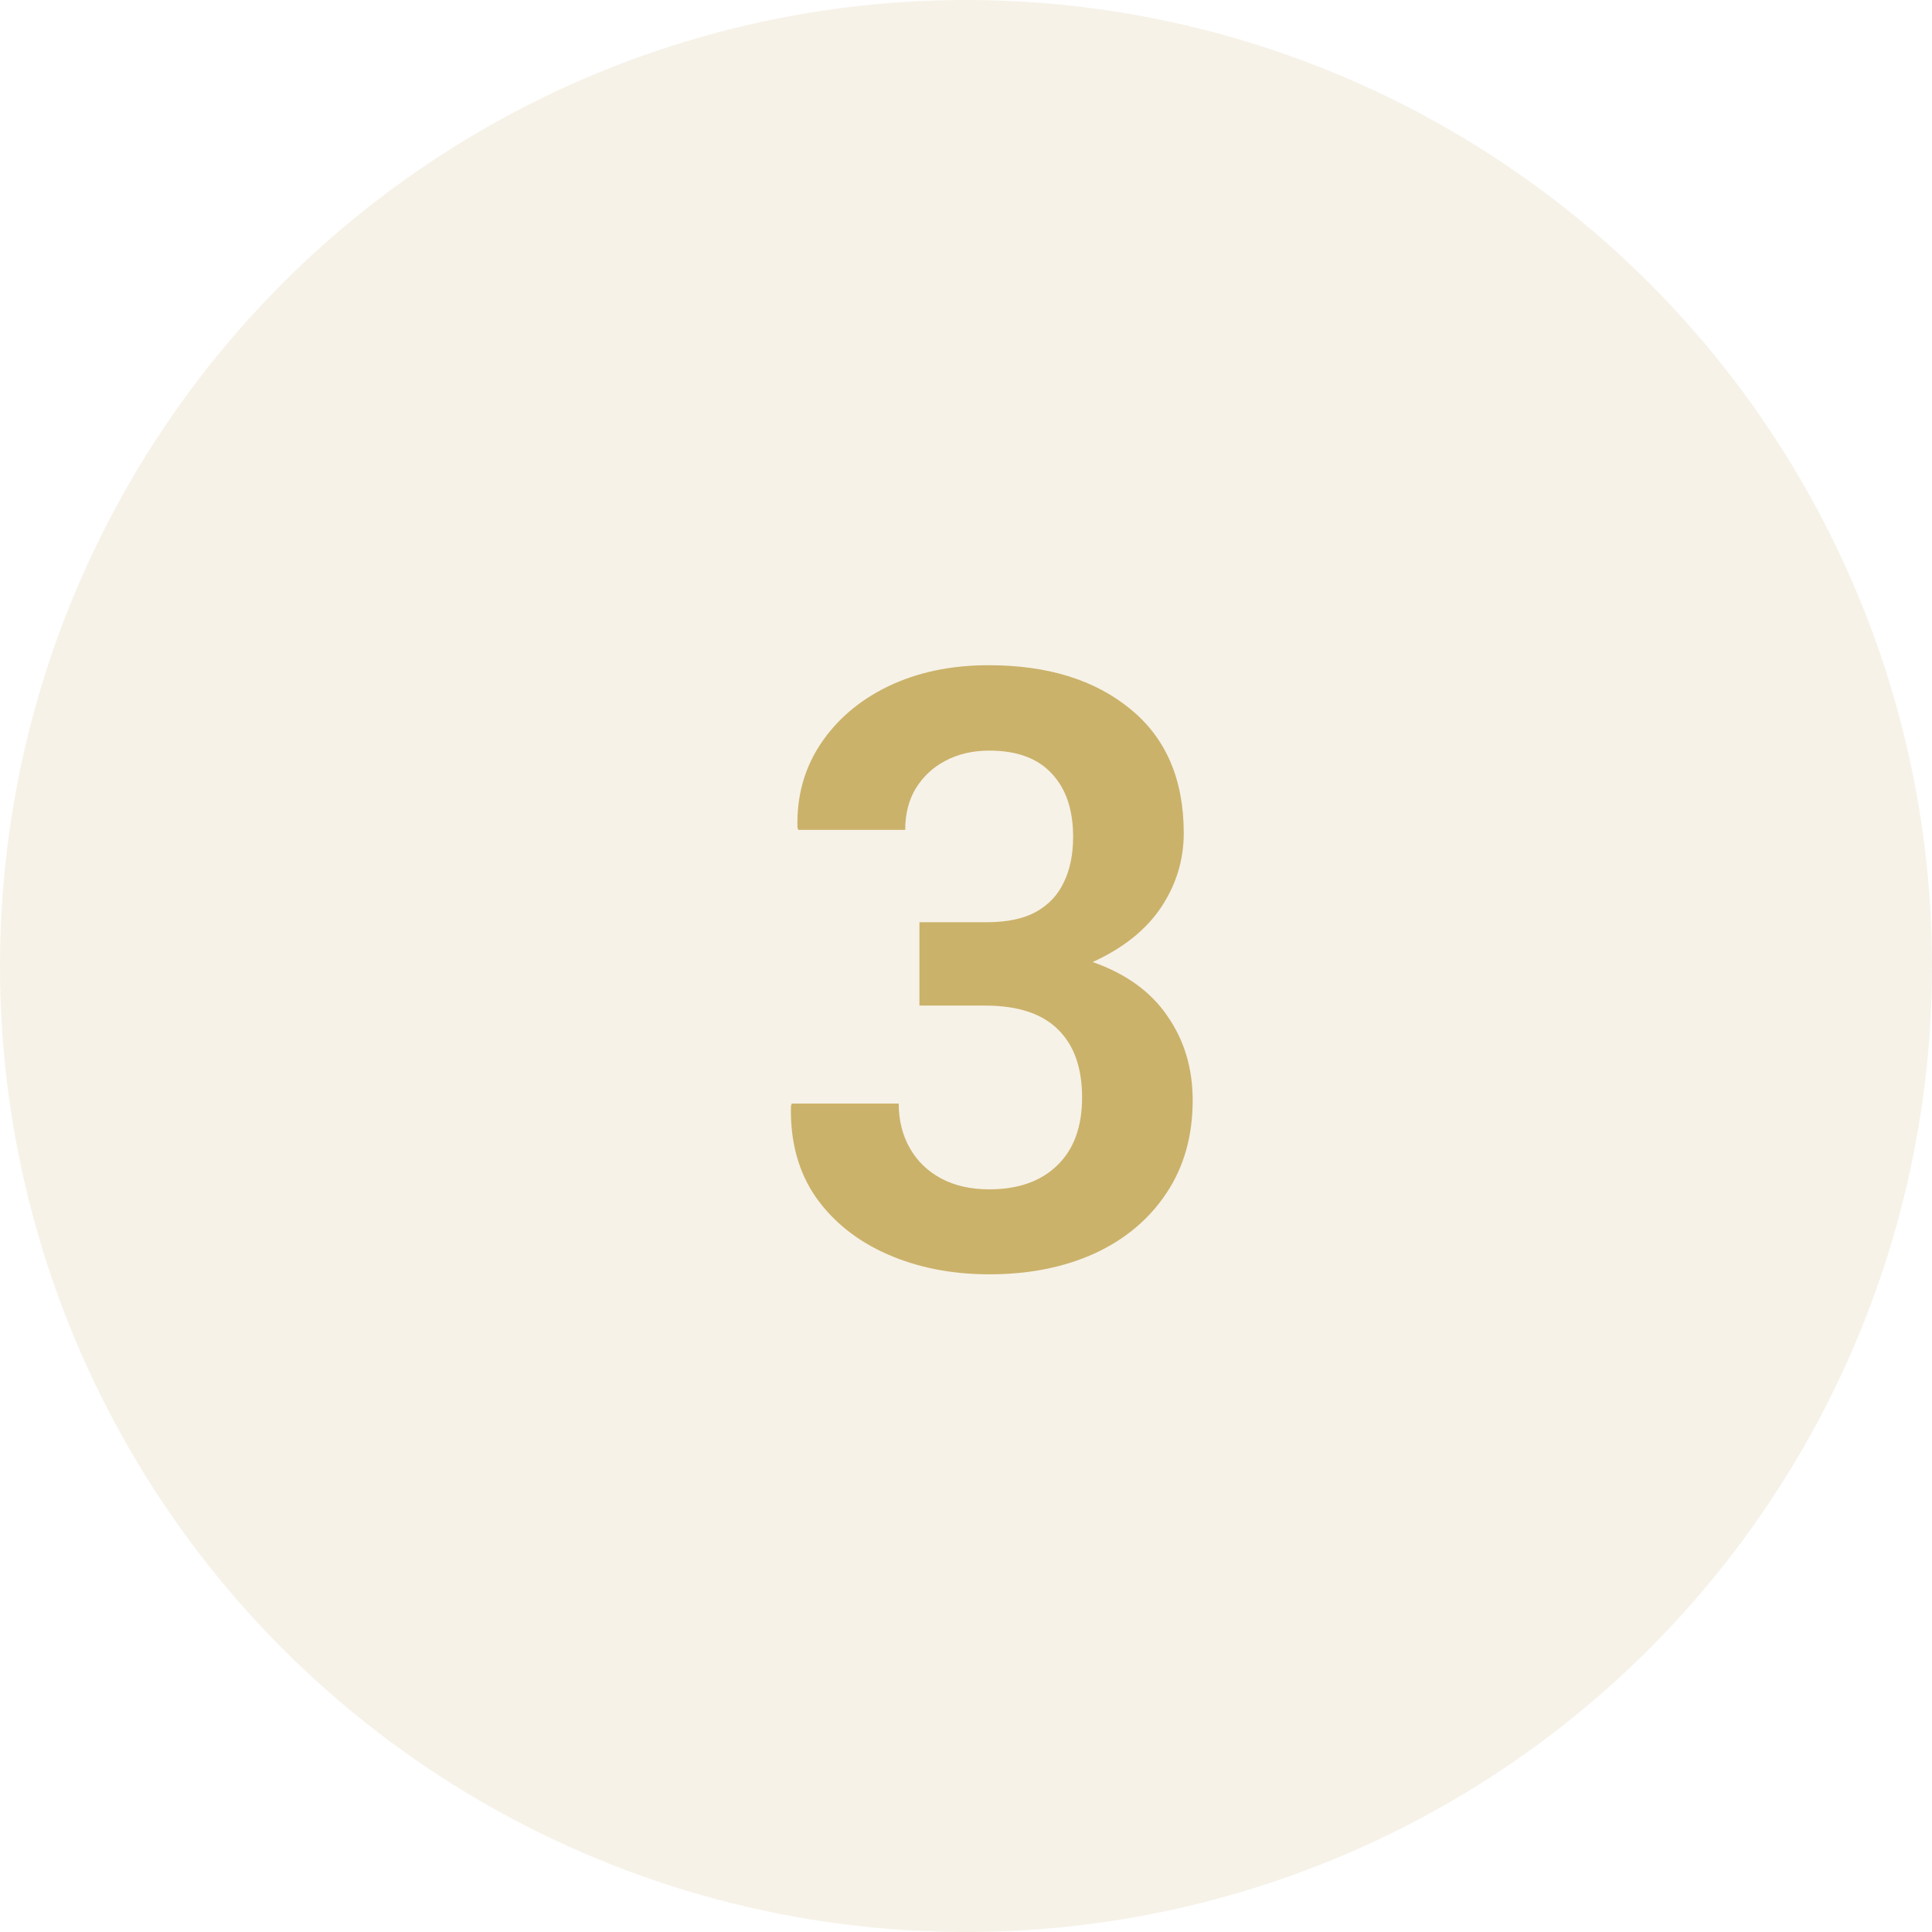 <?xml version="1.0" encoding="UTF-8"?>
<svg xmlns="http://www.w3.org/2000/svg" width="58" height="58" viewBox="0 0 58 58" fill="none">
  <circle opacity="0.2" cx="29" cy="29" r="29" fill="#D5C28F"></circle>
  <path d="M29.702 38.256C28.579 38.256 27.561 38.057 26.65 37.658C25.738 37.259 25.018 36.686 24.489 35.937C23.968 35.18 23.72 34.269 23.745 33.203L23.769 33.129H26.98C26.98 33.626 27.089 34.069 27.309 34.46C27.529 34.851 27.842 35.156 28.249 35.376C28.656 35.595 29.14 35.705 29.702 35.705C30.564 35.705 31.244 35.465 31.74 34.985C32.237 34.505 32.485 33.825 32.485 32.946C32.485 32.059 32.245 31.38 31.765 30.908C31.285 30.428 30.552 30.188 29.567 30.188H27.602V27.685H29.628C30.231 27.685 30.719 27.583 31.093 27.38C31.476 27.168 31.756 26.871 31.936 26.489C32.123 26.106 32.216 25.651 32.216 25.122C32.216 24.308 32.001 23.673 31.569 23.217C31.146 22.762 30.524 22.534 29.702 22.534C29.205 22.534 28.766 22.635 28.383 22.839C28.009 23.034 27.712 23.311 27.492 23.669C27.281 24.019 27.175 24.434 27.175 24.914H23.964L23.94 24.841C23.916 23.913 24.143 23.083 24.623 22.351C25.112 21.61 25.791 21.028 26.662 20.605C27.541 20.182 28.546 19.97 29.677 19.97C31.451 19.97 32.871 20.41 33.938 21.289C35.004 22.159 35.537 23.4 35.537 25.012C35.537 25.817 35.309 26.562 34.853 27.246C34.397 27.921 33.714 28.466 32.802 28.881C33.803 29.231 34.552 29.773 35.048 30.505C35.553 31.229 35.805 32.072 35.805 33.032C35.805 34.106 35.541 35.038 35.012 35.827C34.491 36.608 33.771 37.211 32.851 37.634C31.931 38.049 30.882 38.256 29.702 38.256Z" fill="#CBB26A"></path>
</svg>
